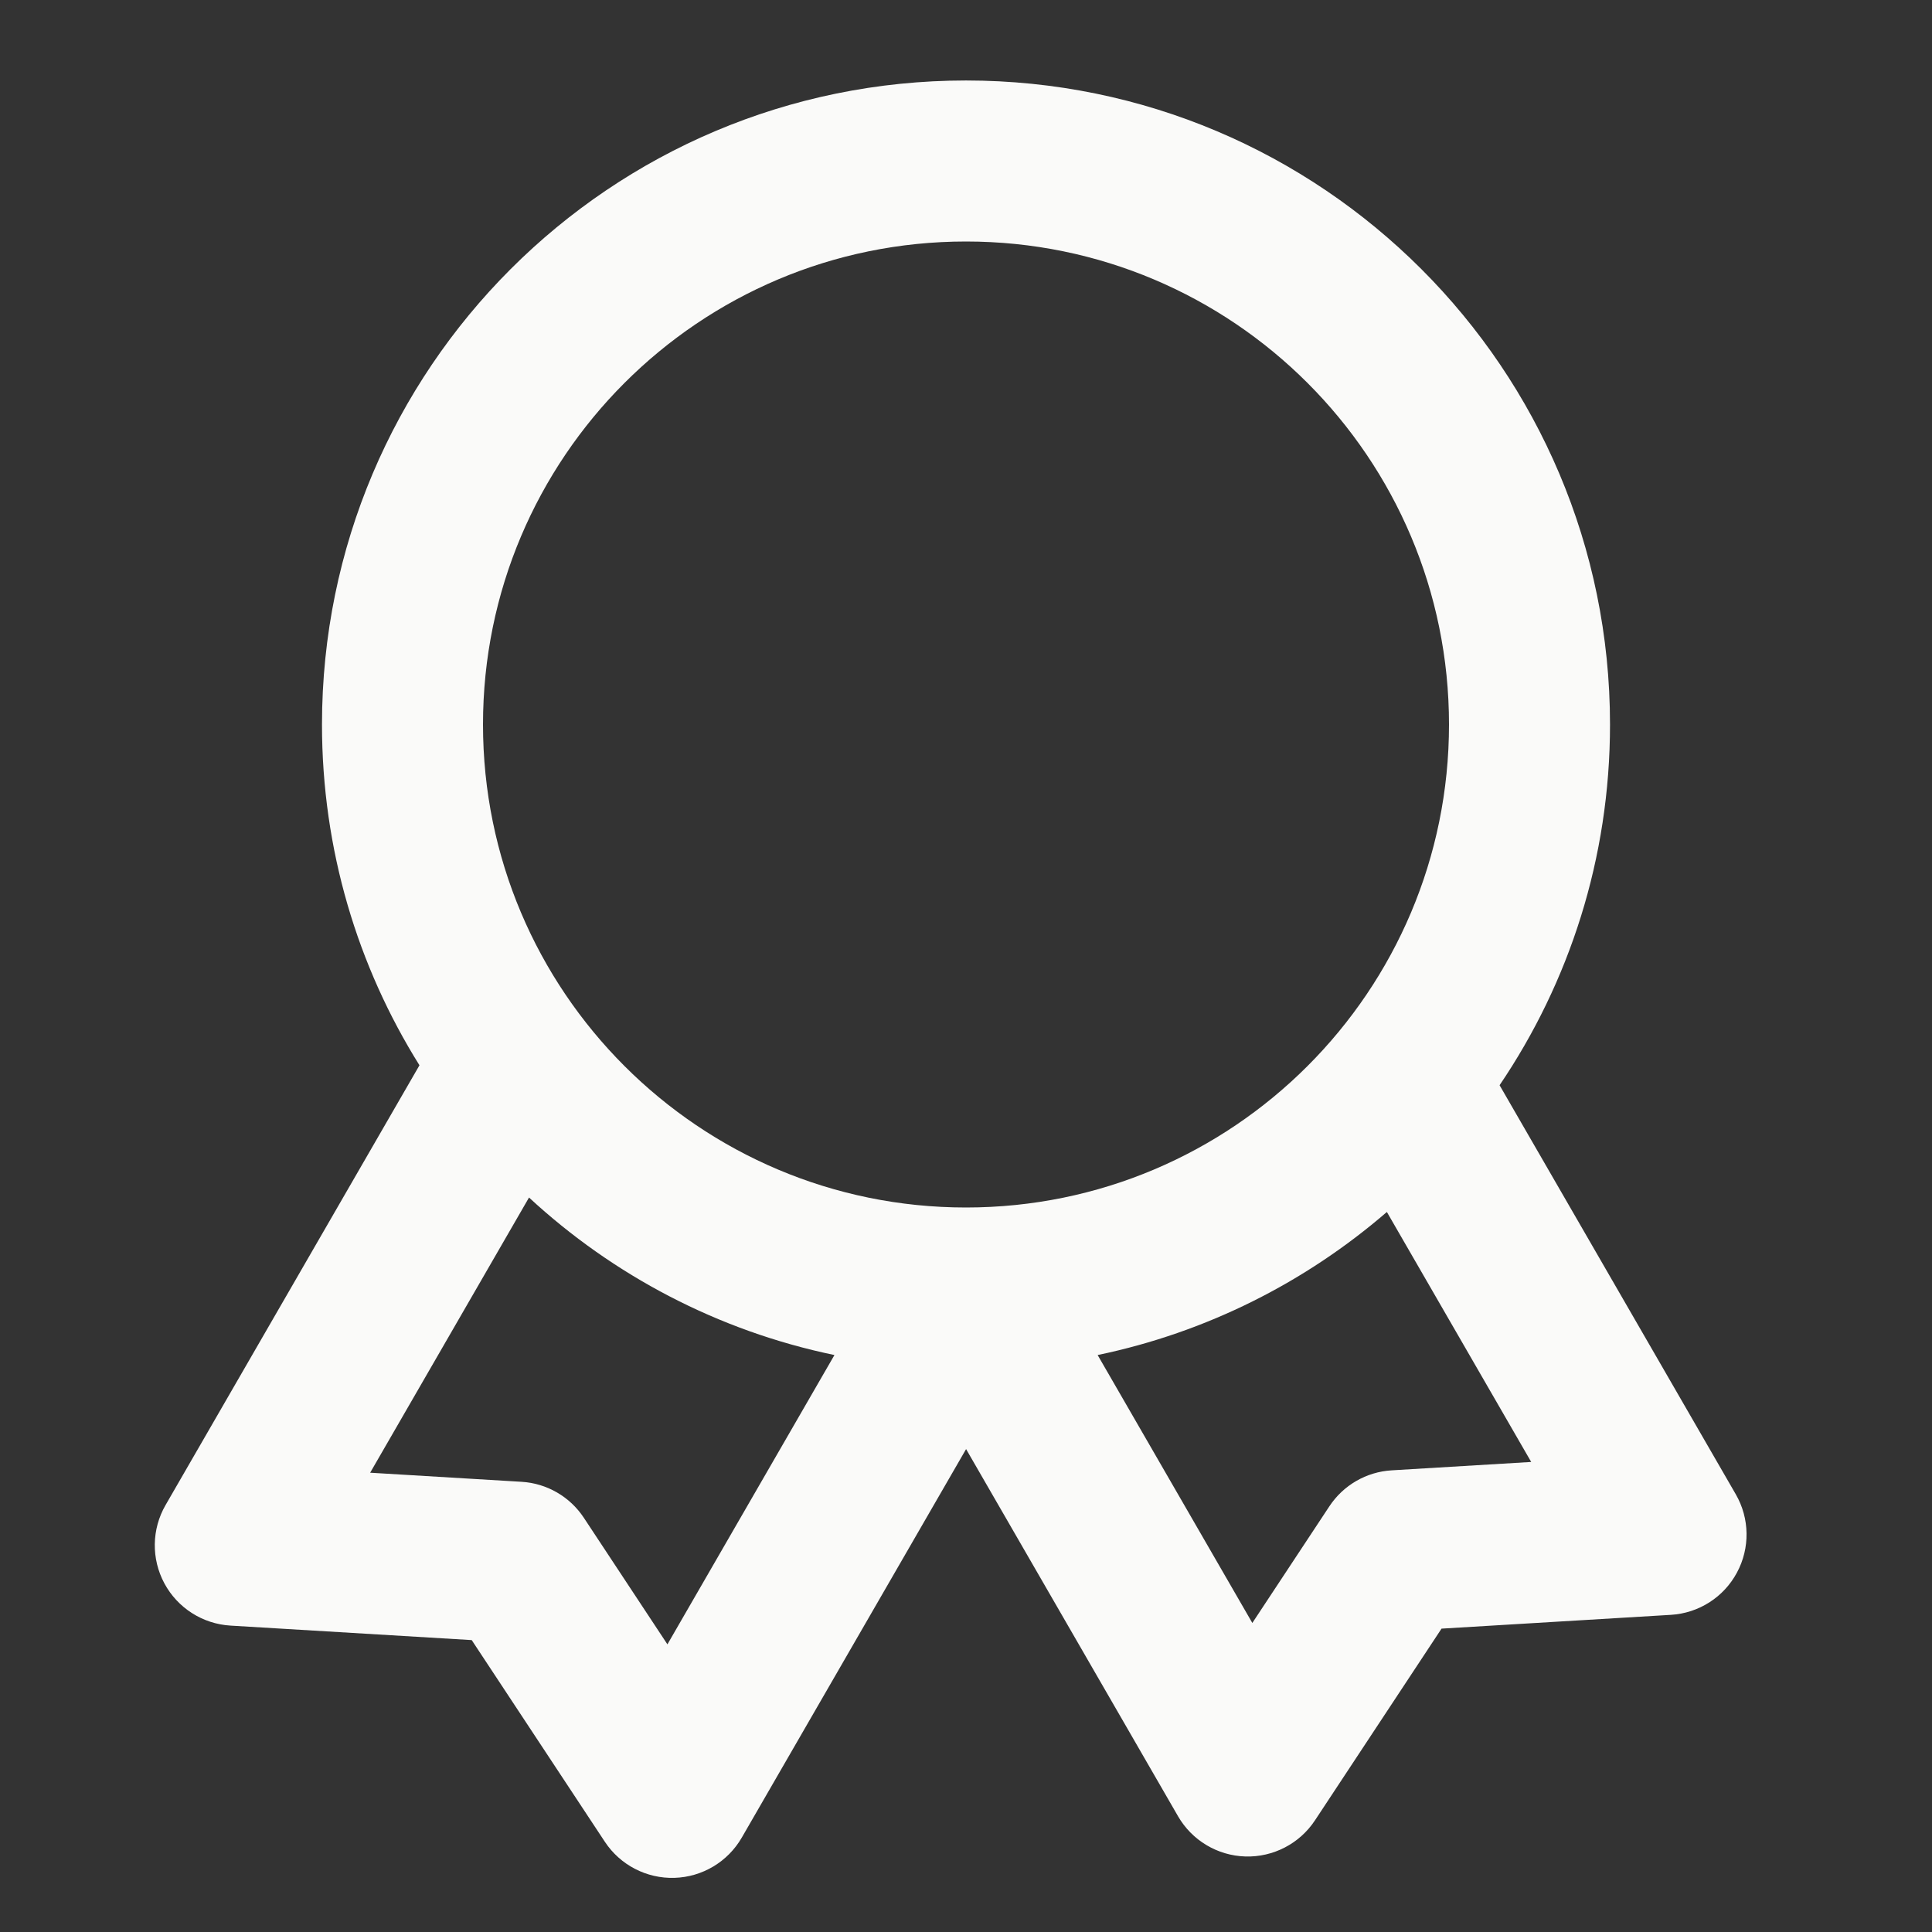 <svg width="44" height="44" viewBox="0 0 44 44" fill="none" xmlns="http://www.w3.org/2000/svg">
<rect x="0" y="0" width="44" height="44" fill="#333333" stroke="none"/>
<path fill-rule="evenodd" clip-rule="evenodd" d="M34.152 24.715C35.74 22.371 36.667 19.544 36.667 16.5C36.667 8.4 30.1 1.833 22 1.833C13.9 1.833 7.333 8.4 7.333 16.5C7.333 19.35 8.146 22.01 9.553 24.261L3.771 34.276C3.453 34.826 3.443 35.501 3.744 36.061C4.045 36.62 4.615 36.984 5.249 37.022L10.743 37.352L13.775 41.945C14.125 42.475 14.725 42.786 15.36 42.767C15.995 42.748 16.575 42.401 16.893 41.851L22.002 33.002L26.829 41.364C27.147 41.914 27.727 42.261 28.362 42.28C28.997 42.299 29.597 41.988 29.947 41.458L32.83 37.091L38.053 36.777C38.687 36.739 39.257 36.376 39.557 35.816C39.859 35.257 39.849 34.581 39.531 34.031L34.152 24.715ZM22 27.5C28.075 27.5 33 22.575 33 16.5C33 10.425 28.075 5.5 22 5.5C15.925 5.5 11 10.425 11 16.5C11 22.575 15.925 27.5 22 27.5ZM24.998 30.86L28.521 36.962L30.275 34.306C30.593 33.824 31.119 33.52 31.695 33.486L34.872 33.295L31.585 27.602C29.735 29.2 27.482 30.344 24.998 30.86ZM8.43 33.54L12.048 27.273C13.963 29.044 16.353 30.31 19.004 30.86L15.2 37.449L13.297 34.567C12.979 34.085 12.453 33.781 11.877 33.747L8.43 33.54Z" fill="#FAFAF9"/>
</svg>

